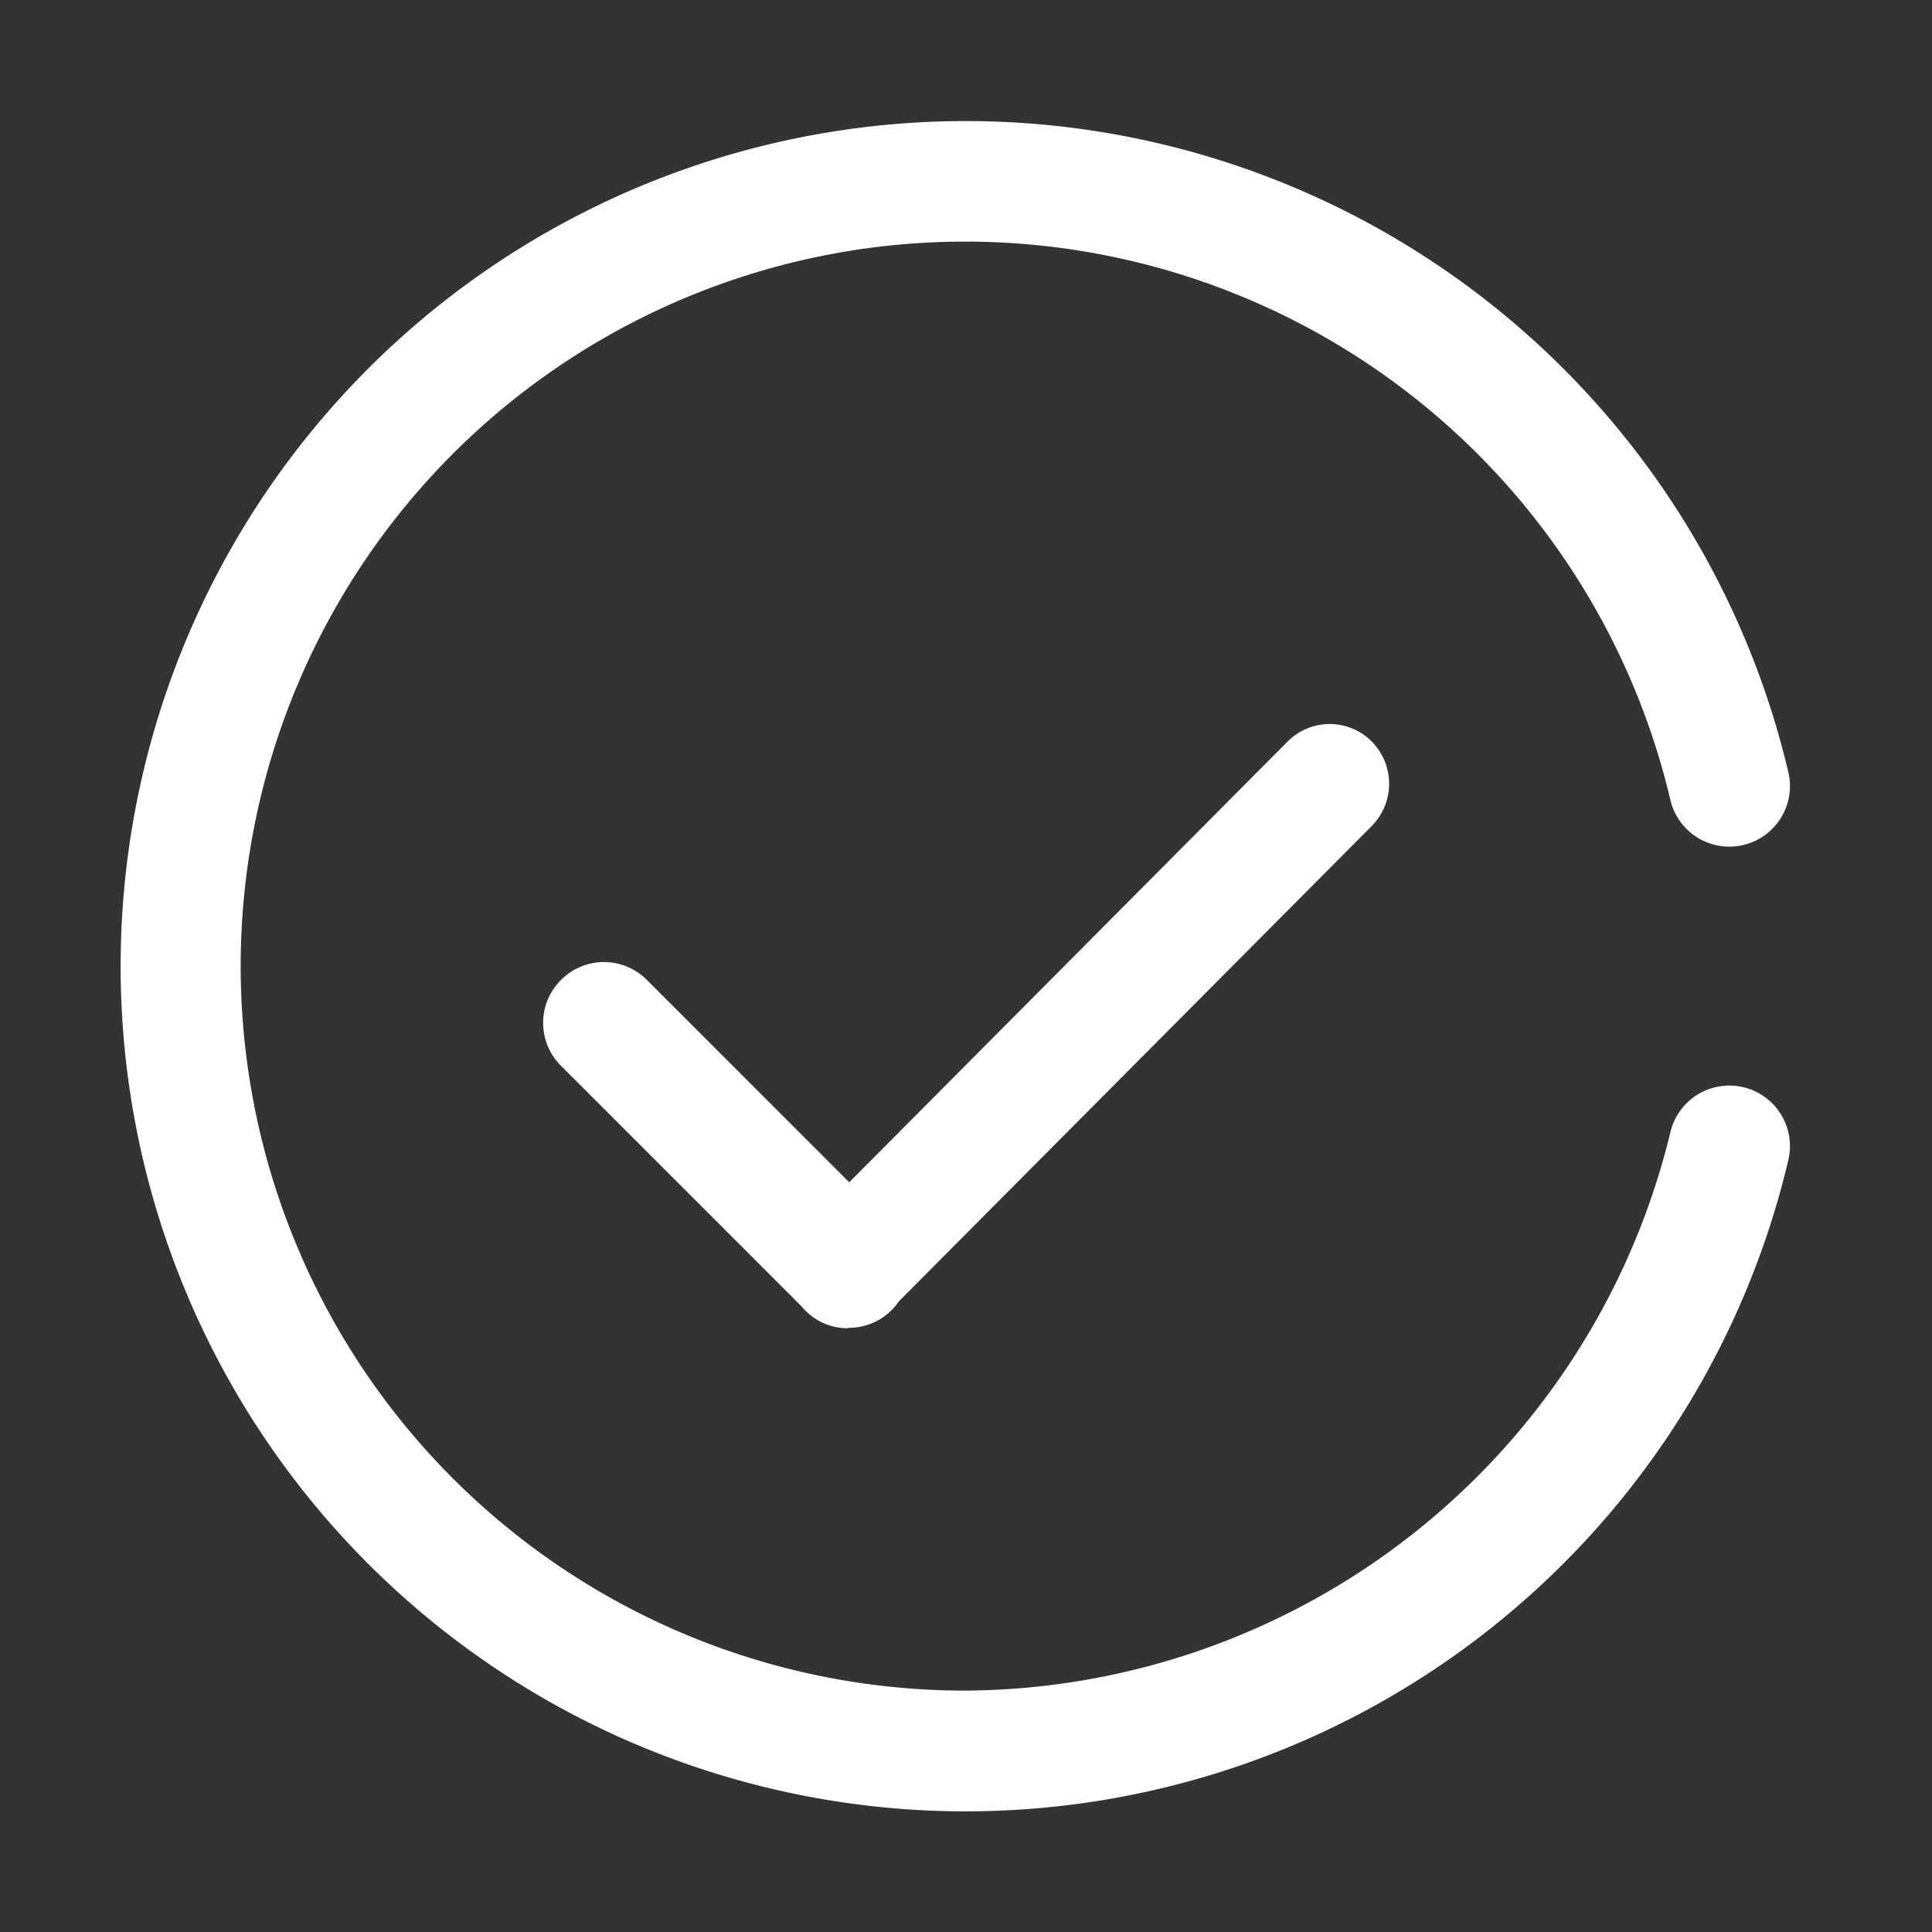 <svg id="Success_18dp" xmlns="http://www.w3.org/2000/svg" xmlns:xlink="http://www.w3.org/1999/xlink" width="18" height="18" viewBox="0 0 18 18">
  <rect x="0" y="0" width="18" height="18" fill="#333333" stroke="none"/>
  <defs>
    <clipPath id="clip-path">
      <rect id="Rectangle_10437" data-name="Rectangle 10437" width="18" height="18" fill="none" opacity="0"/>
    </clipPath>
  </defs>
  <g id="Icon" clip-path="url(#clip-path)">
    <path id="Union_404" data-name="Union 404" d="M-893.162-2116.375h0a.553.553,0,0,1-.391-.163.521.521,0,0,1-.039-.043l-2.239-2.239a.563.563,0,0,1,0-.8.563.563,0,0,1,.8,0l1.885,1.885,4.085-4.107a.553.553,0,0,1,.783,0,.56.56,0,0,1,0,.788l-4.406,4.429a.57.57,0,0,1-.067.081.561.561,0,0,1-.4.165Z" transform="translate(901.058 2128.75)" fill="#FFF"/>
    <path id="C" d="M7.875,15.75a7.874,7.874,0,1,1,7.667-9.68.563.563,0,0,1-1.1.255,6.75,6.75,0,1,0-6.571,8.3,6.8,6.8,0,0,0,6.571-5.2.563.563,0,0,1,1.1.255,7.878,7.878,0,0,1-7.667,6.07" transform="translate(1.12 1.126)" fill="#FFF"/>
  </g>
</svg>
